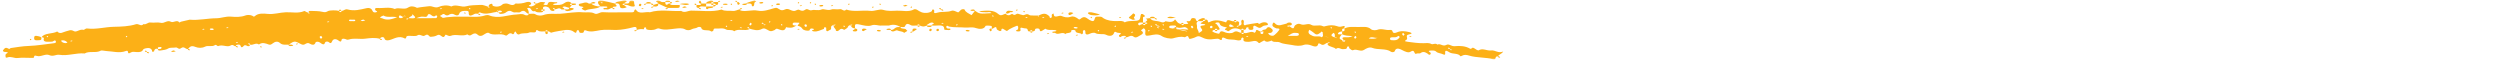 <svg width="627" height="15" viewBox="0 0 627 15" fill="none" xmlns="http://www.w3.org/2000/svg">
<mask id="mask0_2743_1236" style="mask-type:luminance" maskUnits="userSpaceOnUse" x="0" y="0" width="627" height="15">
<path d="M0 0H627V15H0V0Z" fill="white"/>
</mask>
<g mask="url(#mask0_2743_1236)">
<path d="M178.294 0.884C177.889 0.884 177.493 0.884 177.087 0.884C177.065 0.523 177.575 0.366 177.925 0.221C178.317 0.056 178.859 0.062 178.895 0.515C178.481 0.506 178.28 0.629 178.294 0.884ZM178.294 0.884C178.276 1.138 178.481 1.261 178.895 1.25C178.895 1.127 178.895 1.004 178.895 0.884C178.695 0.884 178.495 0.884 178.294 0.884ZM281.215 4.381C281.142 4.339 281.065 4.261 281.015 4.267C280.874 4.286 280.746 4.339 280.614 4.381C280.682 4.423 280.746 4.462 280.828 4.513C280.951 4.471 281.079 4.426 281.215 4.381ZM179.501 1.25C180.398 1.219 180.011 0.797 180.098 0.515C180.148 0.543 180.239 0.545 180.362 0.509C180.48 0.473 180.562 0.372 180.635 0.294C180.649 0.28 180.517 0.221 180.448 0.179C180.334 0.235 180.166 0.28 180.111 0.355C180.052 0.431 180.052 0.489 180.098 0.515C179.701 0.515 179.296 0.515 178.9 0.515C178.9 0.64 178.9 0.763 178.9 0.884C179.314 0.872 179.515 0.998 179.501 1.25ZM178.9 1.622C179.314 1.63 179.515 1.507 179.501 1.253C179.296 1.253 179.096 1.253 178.9 1.253C178.9 1.376 178.9 1.499 178.9 1.622ZM177.488 2.298C177.616 1.809 178.941 2.245 178.9 1.622C178.299 1.622 177.693 1.622 177.092 1.622C177.233 1.843 176.741 2.206 177.488 2.298ZM171.071 1.804C171.226 1.865 171.386 1.982 171.527 1.977C171.786 1.96 172.028 1.865 172.278 1.804C172.123 1.742 171.973 1.68 171.75 1.588C171.55 1.653 171.308 1.731 171.071 1.804ZM283.761 4.817C284.03 5.036 284.435 4.996 284.758 4.79C283.629 4.412 285.505 3.906 284.221 3.347C283.957 3.596 283.702 3.914 283.333 4.172C282.75 4.585 283.551 4.644 283.761 4.817ZM175.284 1.988C175.238 2.019 175.234 2.075 175.298 2.153C175.361 2.226 175.521 2.276 175.648 2.321C175.676 2.326 175.771 2.248 175.84 2.206C175.748 2.133 175.676 2.033 175.548 1.999C175.425 1.963 175.334 1.963 175.288 1.991C175.571 1.286 176.5 1.764 177.092 1.627C177.092 1.379 177.092 1.135 177.092 0.889C176.691 0.889 176.29 0.889 175.89 0.889C175.835 1.437 175.143 1.202 174.683 1.256C174.774 1.53 174.387 1.954 175.284 1.988ZM175.621 0.886C175.89 0.94 175.967 0.886 175.894 0.71C175.821 0.557 175.821 0.386 175.721 0.241C175.648 0.126 175.439 0.151 175.348 0.302C175.216 0.52 175.238 0.738 175.621 0.886ZM172.848 1.043C172.351 0.744 171.745 0.92 171.204 0.892C170.958 0.881 170.703 0.979 170.448 1.029C171.258 1.049 172.064 1.502 172.848 1.043ZM174.683 1.25C174.628 1.155 174.596 1.051 174.51 0.968C174.41 0.872 174.227 0.892 174.155 1.037C174.132 1.085 174.318 1.18 174.414 1.25C174.505 1.25 174.596 1.25 174.683 1.25ZM158.434 1.625C159.163 1.703 159.336 1.58 159.122 1.119C159.049 0.954 159.044 0.772 159.035 0.598C159.022 0.344 158.976 0.14 158.42 0.14C157.842 0.14 157.897 0.372 157.815 0.61C157.664 1.046 157.05 0.833 156.626 0.884C156.626 1.007 156.626 1.13 156.626 1.25C157.396 1.071 157.796 1.555 158.434 1.625ZM162.045 1.049C162.045 0.995 162.045 0.94 162.045 0.884C161.886 0.917 161.717 0.937 161.581 0.99C161.426 1.051 161.462 1.163 161.695 1.208C161.777 1.222 161.922 1.105 162.045 1.049ZM169.764 1.991C170.748 2.005 170.407 1.56 170.466 1.253C169.901 1.253 169.336 1.253 168.767 1.253C168.357 1.253 168.02 1.205 168.057 0.886C167.966 0.886 167.875 0.875 167.783 0.889C167.474 0.926 167.419 1.353 167.023 1.141C166.827 1.032 166.9 0.733 166.854 0.517C166.572 0.517 166.281 0.543 166.016 0.509C165.857 0.489 165.72 0.38 165.598 0.299C165.306 0.101 164.896 0.056 164.646 0.235C164.231 0.534 165.288 0.573 165.046 0.886C165.848 1.253 166.65 1.625 167.456 1.991C168.23 1.988 168.999 1.982 169.764 1.991ZM294.936 4.32C294.235 4.482 293.388 3.842 292.732 4.488C293.502 4.608 294.235 4.63 294.936 4.32ZM163.849 1.25C163.867 0.998 163.667 0.872 163.252 0.884C163.234 1.138 163.434 1.261 163.849 1.25ZM167.109 2.312C167.191 2.326 167.346 2.212 167.46 2.153C167.46 2.1 167.46 2.047 167.46 1.988C167.305 2.024 167.137 2.044 167 2.094C166.841 2.156 166.877 2.268 167.109 2.312ZM163.498 1.941C163.58 1.957 163.735 1.84 163.849 1.784C163.849 1.731 163.849 1.675 163.849 1.619C163.694 1.653 163.525 1.672 163.389 1.725C163.229 1.787 163.266 1.899 163.498 1.941ZM165.056 0.884C164.655 1.007 164.254 1.13 163.849 1.25C163.849 1.376 163.849 1.499 163.849 1.619C164.832 1.731 165.238 1.485 165.056 0.884ZM148.484 0.889C148.811 0.853 149.217 0.956 149.335 0.663C149.349 0.638 149.053 0.565 148.825 0.489C148.643 0.554 148.361 0.604 148.224 0.721C148.055 0.858 148.197 0.92 148.484 0.889ZM162.792 0.523C162.387 0.495 162 0.537 162.045 0.884C162.446 0.884 162.847 0.884 163.252 0.884C163.321 0.66 163.093 0.543 162.792 0.523ZM160.629 1.546C160.725 1.538 160.77 1.359 160.839 1.258C160.866 1.079 160.802 0.917 160.447 0.956C160.351 0.965 160.274 1.141 160.242 1.247C160.196 1.42 160.278 1.585 160.629 1.546ZM170.47 0.33C170.32 0.269 170.17 0.207 169.942 0.115C169.742 0.179 169.505 0.255 169.268 0.33C169.418 0.392 169.582 0.512 169.723 0.503C169.979 0.487 170.22 0.392 170.47 0.33ZM167.606 0.154C167.205 0.126 166.818 0.168 166.859 0.515C167.264 0.515 167.665 0.515 168.066 0.515C168.13 0.291 167.911 0.176 167.606 0.154ZM168.539 0.761C168.621 0.54 168.357 0.503 168.066 0.515C168.066 0.64 168.066 0.763 168.066 0.884C168.23 0.845 168.517 0.819 168.539 0.761ZM161.039 2.287C161.18 2.268 161.308 2.215 161.44 2.173C161.371 2.131 161.308 2.089 161.226 2.041C161.103 2.083 160.971 2.128 160.839 2.173C160.907 2.215 160.989 2.296 161.039 2.287ZM184.916 0.515C184.857 0.42 184.825 0.316 184.743 0.232C184.642 0.137 184.46 0.157 184.387 0.302C184.365 0.35 184.551 0.445 184.647 0.515C184.738 0.515 184.825 0.515 184.916 0.515ZM220.938 1.121C220.87 1.043 220.797 0.962 220.724 0.884C220.656 0.926 220.528 0.976 220.537 1.004C220.569 1.091 220.656 1.169 220.724 1.25C220.792 1.211 220.861 1.169 220.938 1.121ZM266.765 3.277C266.697 3.235 266.615 3.157 266.569 3.16C266.428 3.179 266.296 3.235 266.164 3.277C266.232 3.319 266.296 3.358 266.378 3.408C266.506 3.366 266.638 3.322 266.765 3.277ZM273.501 4.32C273.533 4.406 273.619 4.485 273.687 4.566C273.756 4.524 273.824 4.485 273.901 4.437C273.833 4.359 273.76 4.278 273.687 4.2C273.619 4.239 273.487 4.292 273.501 4.32ZM219.107 1.742C219.121 1.711 218.989 1.661 218.921 1.622C218.848 1.7 218.775 1.781 218.707 1.857C218.784 1.907 218.852 1.949 218.921 1.988C218.989 1.907 219.075 1.829 219.107 1.742ZM268.35 3.758C268.678 3.671 268.915 3.453 269.197 3.285C269.019 3.215 268.874 3.115 268.714 3.104C268.318 3.081 267.945 3.115 267.967 3.456C267.977 3.632 268.054 3.833 268.35 3.758ZM205.992 1.619C206.156 1.577 206.447 1.549 206.461 1.49C206.525 1.275 206.256 1.225 205.969 1.253C205.796 1.269 205.514 1.32 205.495 1.376C205.436 1.597 205.696 1.636 205.992 1.619ZM213.091 1.004C213.105 0.976 212.973 0.926 212.9 0.884C212.832 0.962 212.759 1.043 212.691 1.121C212.768 1.169 212.836 1.211 212.9 1.25C212.969 1.169 213.06 1.091 213.091 1.004ZM208.588 1.552C208.729 1.532 208.856 1.479 208.988 1.437C208.92 1.395 208.856 1.353 208.774 1.306C208.651 1.348 208.519 1.393 208.387 1.437C208.455 1.476 208.537 1.557 208.588 1.552ZM243.968 2.721C244.104 2.642 244.573 2.902 244.482 2.556C244.464 2.48 244.218 2.365 244.091 2.368C243.84 2.377 243.599 2.458 243.353 2.508C243.444 2.681 243.644 2.751 243.968 2.721ZM227.646 1.437C227.496 1.376 227.346 1.311 227.118 1.222C226.917 1.286 226.681 1.359 226.444 1.437C226.594 1.499 226.758 1.616 226.899 1.608C227.154 1.588 227.396 1.499 227.646 1.437ZM236.071 2.357C236.026 2.385 236.021 2.444 236.08 2.516C236.144 2.592 236.303 2.639 236.431 2.684C236.454 2.693 236.554 2.614 236.622 2.572C236.531 2.5 236.458 2.399 236.331 2.363C236.212 2.326 236.117 2.326 236.071 2.357C236.016 2.259 235.985 2.156 235.903 2.072C235.802 1.977 235.62 1.999 235.547 2.142C235.52 2.192 235.711 2.284 235.802 2.357C235.893 2.357 235.98 2.357 236.071 2.357ZM255.221 2.477C255.234 2.447 255.098 2.399 255.03 2.357C254.957 2.435 254.884 2.516 254.815 2.592C254.897 2.642 254.966 2.684 255.03 2.723C255.098 2.642 255.189 2.564 255.221 2.477ZM257.051 2.964C256.983 2.886 256.91 2.804 256.837 2.726C256.769 2.768 256.637 2.818 256.646 2.846C256.678 2.933 256.769 3.011 256.837 3.095C256.906 3.053 256.97 3.011 257.051 2.964ZM228.739 1.742C228.753 1.711 228.621 1.661 228.552 1.622C228.48 1.7 228.407 1.781 228.338 1.857C228.416 1.907 228.484 1.949 228.552 1.988C228.616 1.907 228.707 1.829 228.739 1.742ZM184.907 0.688C184.961 0.889 184.793 1.138 185.275 1.208C185.316 1.216 185.435 1.037 185.558 0.895C185.453 0.786 185.371 0.612 185.18 0.529C184.957 0.425 184.857 0.512 184.907 0.688ZM273.615 3.761C274.329 3.872 275.104 3.951 275.892 3.629C275.154 3.436 274.512 3.235 273.833 3.106C273.496 3.042 272.931 3.023 272.845 3.283C272.808 3.411 273.296 3.71 273.615 3.761ZM187.329 1.046C187.416 0.884 187.329 0.833 187.042 0.881C186.787 0.923 186.51 0.926 186.273 0.984C186.086 1.032 186.127 1.16 186.373 1.214C186.733 1.295 187.083 1.281 187.329 1.046ZM190.945 0.884C191.109 0.842 191.401 0.814 191.414 0.755C191.474 0.54 191.209 0.489 190.922 0.517C190.749 0.537 190.463 0.584 190.449 0.64C190.39 0.858 190.654 0.898 190.945 0.884ZM187.621 0.889C188.19 0.828 188.568 0.92 188.545 1.351C188.541 1.46 188.778 1.778 189.028 1.471C189.31 1.124 188.914 0.618 189.679 0.361C189.561 0.288 189.442 0.218 189.251 0.095C188.627 0.291 187.94 0.47 187.338 0.716C187.134 0.803 187.316 0.92 187.621 0.889ZM181.514 1.186C181.76 1.233 182.033 1.219 182.197 1.228C182.579 1.107 182.589 0.998 182.302 0.951C182.056 0.909 181.76 0.912 181.514 0.951C181.222 0.998 181.222 1.132 181.514 1.186ZM253.8 3.084C253.8 3.087 253.973 2.944 254.132 2.816C253.422 2.81 252.648 2.382 252.329 3.115C252.302 3.168 252.283 3.252 252.329 3.285C252.985 3.721 253.171 2.807 253.8 3.084ZM183.627 1.121C183.559 1.043 183.486 0.962 183.413 0.884C183.345 0.926 183.213 0.976 183.222 1.004C183.253 1.091 183.345 1.169 183.413 1.25C183.477 1.211 183.545 1.169 183.627 1.121ZM181.304 1.804C181.236 1.762 181.154 1.683 181.109 1.689C180.967 1.708 180.835 1.762 180.703 1.804C180.772 1.845 180.835 1.885 180.917 1.935C181.04 1.893 181.177 1.848 181.304 1.804ZM203.46 0.638C203.473 0.607 203.341 0.557 203.273 0.515C203.2 0.596 203.127 0.677 203.059 0.752C203.136 0.803 203.205 0.845 203.273 0.884C203.341 0.803 203.428 0.724 203.46 0.638ZM200.759 1.552C200.9 1.532 201.032 1.479 201.164 1.437C201.096 1.395 201.032 1.353 200.95 1.306C200.823 1.348 200.691 1.393 200.563 1.437C200.632 1.476 200.714 1.557 200.759 1.552ZM204.689 1.121C204.621 1.043 204.548 0.962 204.475 0.884C204.407 0.926 204.279 0.976 204.289 1.004C204.32 1.091 204.407 1.169 204.475 1.25C204.544 1.211 204.607 1.169 204.689 1.121ZM200.449 0.638C200.463 0.607 200.331 0.557 200.263 0.515C200.19 0.596 200.117 0.677 200.049 0.752C200.126 0.803 200.194 0.845 200.263 0.884C200.331 0.803 200.418 0.724 200.449 0.638ZM193.646 1.622C193.714 1.543 193.787 1.46 193.855 1.384C193.778 1.334 193.71 1.292 193.646 1.253C193.573 1.334 193.486 1.415 193.455 1.502C193.441 1.53 193.573 1.58 193.646 1.622ZM195.426 1.239C195.513 1.233 195.586 1.093 195.659 1.018C195.458 0.805 195.13 0.884 194.866 0.892C194.78 0.895 194.62 1.068 194.657 1.121C194.812 1.334 195.158 1.25 195.426 1.239ZM332.976 10.7C332.931 10.778 332.967 10.82 333.058 10.829C333.086 10.773 333.104 10.734 333.145 10.661C333.086 10.669 333.031 10.686 332.976 10.7ZM316.691 7.991C316.696 7.991 316.696 7.991 316.691 7.991C316.659 7.949 316.65 7.924 316.627 7.887C316.45 7.89 316.19 7.801 316.14 7.966C316.313 8.022 316.5 8.05 316.691 7.991ZM336.647 10.088C336.793 10.135 336.966 10.18 337.166 10.225C337.116 10.18 337.061 10.135 337.016 10.091C336.874 10.088 336.72 10.079 336.647 10.088ZM310.702 6.411C310.693 6.411 310.693 6.411 310.684 6.414C310.693 6.439 310.693 6.467 310.702 6.492C310.702 6.517 310.702 6.464 310.702 6.411ZM309.896 5.01C309.537 4.963 309.477 5.125 309.5 5.301C309.701 5.301 309.901 5.301 310.097 5.301C310.033 5.201 309.992 5.027 309.896 5.01ZM287.231 6.039C287.231 5.916 287.231 5.793 287.231 5.673C287.026 5.673 286.826 5.673 286.63 5.673C286.63 5.796 286.63 5.919 286.63 6.039C286.83 6.039 287.026 6.039 287.231 6.039ZM311.304 8.251C311.504 8.251 311.709 8.251 311.905 8.251C311.905 8.005 311.905 7.759 311.905 7.513C311.704 7.513 311.499 7.513 311.304 7.513C311.304 7.759 311.304 8.008 311.304 8.251ZM155.478 1.655C155.56 2.268 156.585 2.066 157 1.896C157.56 1.667 156.357 1.566 156.631 1.25C156.335 1.264 156.071 1.228 156.152 1.007C156.18 0.945 156.462 0.923 156.631 0.884C156.549 0.587 157.236 0.489 157.177 0.33C157.072 0.07 156.476 0.073 156.189 0.162C155.515 0.375 154.536 0.305 154.222 0.884C155.328 0.733 155.397 1.085 155.478 1.655ZM302.278 4.935C302.241 4.482 301.699 4.476 301.308 4.639C300.957 4.784 300.442 4.943 300.47 5.301C300.875 5.301 301.276 5.301 301.676 5.301C301.663 5.047 301.859 4.927 302.278 4.935ZM133.833 0.668C133.806 0.719 133.997 0.811 134.088 0.884C134.179 0.884 134.266 0.884 134.361 0.884C134.302 0.789 134.27 0.682 134.188 0.598C134.088 0.501 133.906 0.526 133.833 0.668ZM85.406 2.433C85.046 2.382 84.987 2.547 85.005 2.723C85.21 2.723 85.41 2.723 85.606 2.723C85.542 2.623 85.506 2.447 85.406 2.433ZM143.975 1.247C144.153 1.228 144.444 1.186 144.462 1.127C144.549 0.9 144.271 0.872 143.975 0.881C143.779 0.886 143.579 0.881 143.388 0.881C143.388 1.004 143.388 1.127 143.388 1.25C143.583 1.25 143.788 1.269 143.975 1.247ZM296.653 5.749C296.298 5.698 296.234 5.863 296.257 6.039C296.457 6.039 296.658 6.039 296.858 6.039C296.794 5.939 296.758 5.763 296.653 5.749ZM289.649 4.728C289.708 4.801 289.868 4.851 290 4.896C290.023 4.901 290.118 4.823 290.187 4.781C290.096 4.711 290.023 4.611 289.895 4.574C289.772 4.538 289.681 4.538 289.636 4.566C289.699 4.345 289.476 4.23 289.18 4.208C288.775 4.18 288.392 4.222 288.433 4.566C288.834 4.566 289.235 4.566 289.636 4.566C289.585 4.597 289.585 4.653 289.649 4.728ZM136.643 2.6C136.72 2.382 136.456 2.343 136.165 2.357C136.165 2.48 136.165 2.603 136.165 2.723C136.329 2.684 136.62 2.662 136.643 2.6ZM139.175 2.357C139.171 2.352 139.171 2.349 139.166 2.343C139.13 2.349 139.084 2.357 139.043 2.357C138.993 2.357 139.089 2.357 139.175 2.357ZM191.537 6.037C191.533 6.039 191.533 6.039 191.537 6.037C191.533 6.039 191.537 6.039 191.537 6.037C191.537 6.039 191.537 6.039 191.537 6.037ZM295.023 7.236C295.032 7.236 295.041 7.239 295.046 7.239C295.041 7.236 295.032 7.236 295.023 7.236ZM213.21 6.291C213.164 6.392 213.237 6.436 213.401 6.408C213.392 6.35 213.374 6.308 213.378 6.243C213.301 6.255 213.269 6.274 213.21 6.291ZM136.775 8.242C136.807 8.352 136.871 8.53 136.966 8.542C137.34 8.595 137.381 8.424 137.372 8.242C137.363 8.122 137.372 8.002 137.372 7.882C137.167 7.882 136.966 7.882 136.771 7.882C136.766 8.005 136.743 8.128 136.775 8.242ZM334.78 9.352C334.78 9.355 334.78 9.355 334.78 9.352V9.352ZM353.433 9.174C353.56 9.218 353.693 9.263 353.82 9.305C353.902 9.255 353.97 9.213 354.034 9.174C353.902 9.132 353.77 9.078 353.629 9.056C353.583 9.05 353.501 9.132 353.433 9.174ZM376.253 14.36C376.185 14.402 376.085 14.48 376.062 14.472C375.934 14.43 375.775 14.382 375.716 14.307C375.652 14.231 375.652 14.178 375.702 14.147C375.329 14.108 375.137 14.245 375.119 14.438C375.083 14.709 374.932 15 374.473 14.869C372.569 14.321 370.365 14.525 368.502 13.954C367.81 13.742 367.25 13.652 366.662 13.985C366.471 14.094 366.312 14.167 366.239 14.058C365.742 13.295 364.294 13.597 363.566 13.149C362.81 12.685 362.341 12.425 362.454 13.387C362.486 13.639 362.4 13.882 361.858 13.597C361.357 13.337 360.578 13.345 360.196 12.951C359.977 12.727 359.631 12.657 359.189 12.668C358.488 12.688 357.919 12.688 358.752 13.191C358.88 13.27 358.843 13.569 358.702 13.666C358.374 13.887 358.242 13.583 358.101 13.493C357.513 13.127 356.985 12.769 356.197 13.359C356.07 13.454 355.555 13.334 355.368 13.423C354.417 13.89 355.086 12.126 353.693 13.001C353.201 13.314 352.317 12.917 351.666 12.562C351.115 12.263 350.108 11.796 349.803 12.819C349.726 13.096 349.102 13.158 348.874 12.987C347.617 12.059 345.591 12.585 344.134 11.995C343.428 11.707 342.531 12.221 342.175 12.464C341.21 13.127 340.317 12.157 339.397 12.57C339.019 12.741 338.71 12.285 338.405 12.098C338.213 11.981 338.655 11.572 337.954 11.681C337.822 11.701 337.844 12.003 337.726 12.157C337.567 12.358 337.198 12.263 336.943 12.319C336.292 12.459 335.695 11.656 335.053 12.294C334.602 11.757 333.363 11.779 332.981 11.2C332.926 11.122 332.972 11.002 333.058 10.837C333.108 10.84 333.149 10.857 333.236 10.832C333.354 10.795 333.436 10.694 333.509 10.616C333.523 10.602 333.391 10.543 333.145 10.669C333.208 10.557 333.04 10.602 332.981 10.675C332.967 10.692 332.985 10.694 332.976 10.708C332.293 10.893 331.961 11.592 331.214 11.055C331.036 10.927 330.658 10.764 330.613 11.01C330.412 12.039 329.424 11.598 328.759 11.357C328.167 11.142 327.466 11.1 327.083 11.234C325.968 11.626 325.093 11.494 323.918 11.268C322.957 11.08 321.805 11.047 321.036 10.658C320.366 10.323 319.351 10.75 318.945 10.169C318.308 10.376 317.661 10.742 317.069 10.127C316.787 10.281 316.518 10.448 316.217 10.585C316.044 10.664 315.844 10.988 315.598 10.686C314.956 9.895 314.009 10.468 313.23 10.485C312.224 10.507 311.663 10.404 311.891 9.694C311.918 9.604 311.741 9.495 311.659 9.392C311.54 9.461 311.317 9.54 311.326 9.604C311.408 10.228 310.598 10.194 310.147 10.068C309.304 9.833 308.371 10.018 307.565 9.733C307.164 9.593 306.467 8.997 306.422 9.928C306.408 10.183 305.98 9.979 305.83 9.861C305.602 9.68 305.288 9.696 305.024 9.73C303.079 9.99 302.533 9.926 301.08 9.207C300.388 8.866 299.896 9.35 299.49 9.473C298.434 9.794 298.265 9.909 298.124 9.447C297.856 8.572 297.382 9.4 297.113 9.336C295.993 9.064 295.187 9.358 294.171 9.615C293.465 9.791 291.985 9.475 291.425 9.076C290.401 8.343 289.289 8.726 288.442 8.872C287.409 9.048 287.254 8.964 287.222 8.385C287.199 7.977 287.513 7.532 286.858 7.071C286.603 7.272 286.115 7.594 286.156 7.625C287.349 8.416 286.061 8.74 285.414 9.182C285.109 9.392 284.663 9.473 284.408 9.26C283.611 8.586 283.082 9.347 282.427 9.355C282.367 8.888 281.907 8.95 281.406 9.059C281.179 9.109 281.11 9.428 280.792 9.249C280.641 9.162 280.582 8.852 280.701 8.782C281.397 8.363 281.229 8.298 280.336 8.217C279.881 8.175 279.621 7.599 279.348 8.371C279.189 8.821 278.501 9.294 277.362 8.707C276.711 8.374 275.486 8.771 274.666 8.276C274.443 8.142 273.792 8.226 273.337 8.449C272.43 8.891 272.171 8.542 272.203 8.002C272.216 7.817 272.203 7.641 271.911 7.524C271.843 7.56 271.756 7.588 271.706 7.636C271.378 7.929 271.907 8.363 271.287 8.614C271.082 8.133 269.762 8.458 269.734 7.745C269.725 7.412 268.646 7.462 268.682 7.68C268.815 8.469 267.375 8.105 267.175 8.567C266.565 7.787 265.331 8.925 264.648 8.259C264.52 8.136 263.81 8.413 263.942 7.991C263.965 7.921 264.456 7.921 264.716 7.857C264.975 7.792 265.016 7.664 264.825 7.608C263.987 7.365 262.903 7.734 262.184 7.202C261.902 7.376 261.601 7.538 261.341 7.722C261.032 7.946 260.79 7.79 260.795 7.641C260.799 7.239 260.513 7.063 259.911 7.158C259.451 7.23 259.661 7.569 259.461 7.75C259.37 7.829 259.133 7.84 258.964 7.882C258.9 7.781 258.859 7.605 258.764 7.591C258.404 7.543 258.345 7.706 258.363 7.882C257.37 8.008 258.154 7.093 257.12 7.113C256.514 7.124 255.699 6.529 255.949 7.485C256.031 7.806 255.681 7.924 255.234 7.879C254.469 7.798 254.893 7.608 255.166 7.443C255.234 7.401 255.353 7.348 255.344 7.311C255.275 7.023 255.558 6.705 255.107 6.434C254.396 6.696 253.663 7.035 253.14 7.337C252.62 7.633 252.684 8.019 251.983 7.482C251.382 7.021 251.095 7.124 251.127 7.694C251.127 7.731 250.785 7.826 250.74 7.801C250.453 7.641 249.993 7.462 249.975 7.275C249.842 6.078 249.046 7.496 248.736 7.146C248.658 6.92 248.968 6.59 248.522 6.489C248.112 6.394 247.215 6.411 247.187 6.478C246.809 7.426 245.566 7.323 244.756 7.04C243.767 6.691 242.925 6.979 242.105 6.912C240.753 6.794 239.368 6.923 238.057 6.677C237.779 6.624 237.537 6.221 237.323 6.677C237.264 6.808 237.428 7.037 237.61 7.13C237.829 7.242 238.507 7.021 238.357 7.393C238.248 7.653 237.656 7.49 237.287 7.507C237.128 7.516 236.804 7.423 236.804 7.384C236.927 5.891 235.097 6.543 233.981 6.411C233.885 6.4 233.785 6.411 233.685 6.411C233.402 6.095 234.596 6.039 234.058 5.743C233.616 5.502 233.202 5.757 232.883 5.981C232.706 6.106 232.391 6.187 232.478 6.411C231.576 6.727 231.576 6.727 230.675 6.411C230.611 6.308 230.57 6.132 230.474 6.118C230.114 6.07 230.055 6.232 230.073 6.411C229.513 6.35 228.862 6.568 228.388 6.288C227.382 5.693 227.209 6.118 226.931 6.652C226.795 6.917 226.225 6.733 225.861 6.777C225.014 6.266 224.076 6.014 222.928 6.408C222.86 6.431 221.17 6.4 221.056 6.411C220.228 6.492 219.522 6.014 218.547 6.372C217.705 6.685 216.489 6.35 215.678 6.168C214.262 5.846 214.426 6.266 214.43 6.783C214.43 6.903 214.43 7.023 214.43 7.146C213.847 7.065 213.483 6.85 213.428 6.406C213.451 6.4 213.46 6.411 213.492 6.403C213.611 6.366 213.693 6.266 213.765 6.187C213.779 6.173 213.647 6.115 213.406 6.241C213.465 6.129 213.301 6.173 213.242 6.246C213.224 6.266 213.246 6.271 213.237 6.288C212.704 6.436 212.713 6.66 212.6 6.861C212.486 7.065 212.149 7.228 211.903 7.401C211.853 7.44 211.712 7.493 211.707 7.49C210.732 6.797 210.587 7.694 210.031 7.804C209.922 7.823 209.635 7.722 209.64 7.697C209.753 7.25 208.92 6.97 209.12 6.408C209.166 6.411 209.202 6.425 209.284 6.403C209.403 6.366 209.485 6.266 209.558 6.187C209.571 6.173 209.439 6.115 209.198 6.241C209.262 6.129 209.093 6.173 209.034 6.246C209.016 6.266 209.038 6.269 209.029 6.285C207.895 6.568 208.879 7.309 208.114 7.524C207.873 7.594 207.659 7.854 207.485 7.834C207.167 7.798 207.226 7.557 207.212 7.379C207.194 7.169 207.363 6.85 206.862 6.831C206.57 6.817 206.716 7.23 206.602 7.267C205.796 7.507 205.126 7.996 204.093 7.873C203.924 7.854 203.683 7.781 203.637 7.697C203.537 7.521 204.826 7.362 203.715 7.158C203.027 7.032 203.1 7.647 202.959 7.672C202.294 7.784 201.47 7.557 201.269 7.247C201.019 6.861 200.732 6.596 199.99 6.453C200.176 6.408 200.199 6.09 200.354 5.967C200.777 5.631 200.135 5.679 199.876 5.679C199.461 5.681 198.869 5.533 198.796 5.989C198.755 6.257 198.938 6.425 199.766 6.408C198.678 6.993 198.669 7.012 197.53 6.898C197.348 6.881 197.157 6.735 197.111 6.895C196.82 7.907 195.987 7.616 195.044 7.253C194.557 7.065 194.484 7.46 194.206 7.566C193.295 7.927 193.295 7.943 192.157 7.311C191.824 7.124 191.469 7.051 191.132 7.239C190.007 7.862 188.992 7.462 187.83 7.146C187.785 7.146 187.871 7.146 187.962 7.146C187.903 7.049 187.871 6.945 187.789 6.861C187.689 6.766 187.507 6.789 187.434 6.931C187.411 6.979 187.598 7.074 187.83 7.146C187.962 7.208 188.008 7.3 187.958 7.323C186.815 7.868 185.184 7.074 184.119 7.84C183.654 7.311 182.611 7.708 182.092 7.393C181.295 6.912 180.384 7.242 179.547 7.149C178.977 7.088 178.977 7.356 178.923 7.608C178.882 7.798 178.463 7.994 178.335 7.868C177.766 7.3 176.09 7.957 175.894 6.995C175.844 6.727 175.193 6.663 174.97 6.842C174.564 7.158 173.9 7.077 173.481 7.339C173.016 7.639 172.287 7.639 171.9 7.406C171.099 6.928 170.152 7.105 169.373 7.18C168.007 7.314 166.709 7.644 165.356 7.158C165.151 7.085 164.823 7.132 164.55 7.278C163.94 7.602 162.637 7.627 162.105 7.325C161.909 7.214 162.332 6.819 161.672 6.87C161.572 6.875 161.526 7.177 161.458 7.345C160.82 7.233 160.233 7.323 159.673 7.516C159.655 7.105 159.809 6.534 158.662 6.867C157.623 7.166 155.811 7.513 154.499 7.516C153.201 7.518 151.835 7.365 150.615 7.557C149.312 7.762 148.133 8.17 146.84 7.597C146.78 7.569 146.448 7.672 146.448 7.703C146.498 8.069 146.339 8.318 145.651 8.245C145.132 8.192 145.323 7.876 145.173 7.683C144.968 7.42 144.708 7.599 144.64 7.759C144.526 8.019 144.613 8.516 143.943 7.994C143.365 7.541 142.682 7.462 141.857 7.513C141.589 7.527 138.742 8.005 138.556 8.105C137.959 8.427 137.914 7.706 137.404 7.885C137.34 7.784 137.299 7.608 137.203 7.594C136.843 7.546 136.784 7.708 136.802 7.885C136.151 7.831 135.391 8.052 134.876 7.627C134.721 7.499 134.471 7.504 134.471 7.669C134.439 8.53 133.209 7.862 132.617 8.203C132.148 8.472 130.96 8.189 130.222 8.612C130.008 8.732 129.698 8.553 129.575 8.371C129.475 8.215 129.384 8.052 129.288 7.893C129.01 8.002 128.983 8.167 128.956 8.349C128.942 8.441 128.76 8.522 128.651 8.609C127.612 7.762 127.307 9.187 126.774 8.888C125.545 8.198 123.819 9.09 122.639 8.287C122.28 8.044 121.788 8.424 121.433 8.628C121.159 8.785 120.968 8.995 120.481 9C119.711 9.009 119.684 8.117 118.723 8.466C118.231 8.642 117.917 9.229 117.225 8.623C115.95 9.246 114.347 8.447 113.058 8.975C112.425 9.235 111.828 8.469 111.682 8.771C111.373 9.411 111.14 9.425 110.553 8.944C110.166 8.628 109.915 8.684 109.46 8.93C109.105 9.12 108.526 9.21 108.035 9.235C107.502 9.263 107.488 8.27 106.555 8.908C105.926 9.336 105.384 8.36 104.61 8.911C104.305 9.129 103.294 8.983 102.606 8.986C102.137 8.989 101.878 9.081 101.878 9.397C101.878 9.498 101.723 9.601 101.632 9.699C100.01 8.765 98.904 9.766 97.583 10.074C97.059 10.197 96.54 10.144 96.394 9.579C96.303 9.229 95.502 9.162 95.274 9.724C95.324 9.696 95.411 9.694 95.538 9.73C95.657 9.769 95.73 9.87 95.825 9.937C95.757 9.979 95.657 10.06 95.639 10.051C95.507 10.007 95.343 9.959 95.288 9.884C95.224 9.808 95.224 9.749 95.27 9.722C94.04 9.406 92.842 9.54 91.581 9.702C90.251 9.872 88.789 9.503 87.523 9.9C87.009 10.063 86.945 9.895 86.644 9.803C86.175 9.657 85.683 9.632 85.642 10.099C85.611 10.437 85.369 10.546 85.014 10.25C84.24 9.61 83.543 9.71 83.274 10.401C82.933 11.259 82.532 10.499 82.231 10.448C81.175 10.275 81.699 11.198 81.043 11.108C80.524 11.036 80.332 10.532 79.69 10.468C79.531 10.451 79.198 10.51 79.185 10.563C78.916 11.382 78.388 11.382 77.477 10.845C77.213 10.689 76.771 10.899 76.475 11.089C76.156 11.29 75.806 11.237 75.46 11.05C73.902 10.216 73.82 10.228 72.399 11.198C71.643 11.175 70.824 11.338 70.263 10.82C69.635 10.244 69.002 10.418 68.406 10.873C68.164 11.055 67.836 11.323 67.454 11.181C66.584 10.868 65.791 10.527 64.935 11.161C64.189 10.588 63.501 11.427 62.636 11.198C62.59 11.198 62.681 11.198 62.768 11.198C62.713 11.1 62.681 10.996 62.595 10.912C62.494 10.818 62.312 10.84 62.239 10.982C62.217 11.03 62.408 11.125 62.636 11.198C62.813 11.536 62.276 11.67 62.062 11.547C61.119 10.996 61.16 11.701 60.727 11.83C60.176 11.995 60.641 11.01 59.616 11.198C59.325 11.251 59.097 11.343 59.161 11.564C59.211 11.536 59.302 11.533 59.425 11.572C59.543 11.609 59.616 11.709 59.716 11.779C59.648 11.821 59.543 11.899 59.525 11.891C59.398 11.849 59.229 11.802 59.175 11.723C59.115 11.648 59.115 11.595 59.161 11.564C58.678 11.715 58.537 10.969 57.758 11.447C56.989 11.911 55.764 11.091 54.743 11.55C54.493 11.659 54.261 11.066 53.906 11.315C53.181 11.816 52.148 11.332 51.446 11.693C50.654 12.098 49.739 12.062 49.024 11.771C47.771 11.259 47.58 11.891 47.129 12.302C47.179 12.274 47.266 12.271 47.393 12.31C47.512 12.347 47.584 12.447 47.68 12.517C47.612 12.559 47.512 12.638 47.493 12.629C47.361 12.585 47.197 12.54 47.143 12.461C47.079 12.386 47.079 12.33 47.129 12.302C46.501 12.378 46.182 11.491 45.408 12.078C44.77 12.562 44.593 11.79 44.014 11.916C43.413 12.05 42.716 11.816 42.106 12.204C41.705 12.464 40.977 12.57 40.362 12.654C40.043 12.696 39.588 12.755 39.601 12.31C40.075 12.294 40.567 12.327 40.503 11.899C40.494 11.802 40.362 11.707 39.72 11.852C39.788 11.721 39.629 11.83 39.456 11.995C38.923 12.288 38.777 12.431 38.713 12.593C38.668 12.705 38.691 12.867 38.577 12.92C38.148 13.127 38.117 12.847 38.121 12.722C38.139 12.35 37.625 12.067 37.311 12.045C36.855 12.014 36.031 12.199 35.926 12.397C35.635 12.97 35.161 13.118 34.259 13.054C33.799 13.024 33.217 12.9 32.839 13.149C32.187 13.571 32.146 13.317 32.074 12.948C32.051 12.825 32.019 12.618 31.541 12.8C29.951 13.415 28.275 12.864 26.645 12.797C26.226 12.78 25.488 12.576 25.293 12.696C24.127 13.401 22.355 12.696 21.248 13.409C19.081 13.211 17.041 14.083 14.909 13.748C13.998 13.605 13.375 14.282 12.345 13.818C11.558 13.457 10.528 14.114 9.649 14.094C9.062 14.08 8.588 13.633 8.52 14.371C8.497 14.575 8.028 14.514 7.741 14.514C6.639 14.519 5.51 14.416 4.449 14.547C3.511 14.662 2.768 14.052 1.862 14.407C1.411 14.586 1.411 14.326 1.398 14.192C1.379 13.901 1.256 13.591 1.753 13.362C2.222 13.146 1.725 13.051 1.539 13.054C0.837 13.063 0.569 12.783 0.851 12.501C1.015 12.333 1.288 11.69 2.062 12.176C2.477 12.436 2.486 12.078 2.709 12.048C4.189 11.846 5.615 11.575 7.181 11.525C9.331 11.452 11.457 11.08 13.589 10.829C13.898 10.792 14.071 10.661 14.03 10.443C13.962 10.065 13.712 10.063 13.37 10.32C13.142 10.499 12.851 10.454 12.564 10.462C11.612 10.504 10.72 10.518 10.997 9.646C11.052 9.475 10.797 9.316 10.419 9.358C11.079 8.215 13.202 8.55 14.349 7.899C15.101 8.701 15.875 7.996 16.553 7.859C17.246 7.725 17.665 7.309 18.548 7.817C19.195 8.189 19.942 7.225 20.953 7.49C21.144 7.543 21.394 7.091 21.886 7.146C24.168 7.42 26.294 6.769 28.553 6.721C30.389 6.685 32.374 6.626 34.091 6.076C34.774 5.86 35.403 6.761 35.981 6.048C36.782 6.26 36.996 5.522 37.843 5.651C38.604 5.763 39.542 5.53 40.216 5.707C41.282 5.986 41.86 4.924 42.894 5.469C43.499 5.782 44.451 4.831 44.98 5.648C45.121 5.578 45.257 5.508 45.403 5.438L47.575 4.938C49.848 5.15 52.016 4.597 54.247 4.58C55.513 4.569 56.57 4.063 57.913 4.172C59.129 4.272 60.409 4.323 61.602 3.861C61.957 3.724 62.754 3.688 63.291 3.956C63.464 4.04 63.624 4.323 63.92 4.046C64.726 3.285 66.005 3.372 67.13 3.487C68.756 3.649 70.154 3.126 71.698 3.076C73.228 3.023 74.849 3.42 76.307 2.768C76.457 2.701 76.685 3.02 77.222 3.146C77.213 3.179 77.19 3.204 77.227 3.257C77.29 3.33 77.45 3.38 77.577 3.425C77.605 3.431 77.7 3.352 77.495 3.204C77.677 3.243 77.605 3.14 77.482 3.104C77.468 3.098 77.463 3.106 77.45 3.104C77.277 2.763 77.596 2.715 77.96 2.735C78.925 2.785 79.968 2.74 80.82 2.961C81.535 3.151 81.826 3.028 82.272 2.779C82.692 2.544 84.386 2.542 85.041 2.729C85.105 2.83 85.146 3.009 85.246 3.02C85.602 3.07 85.665 2.908 85.642 2.729C86.248 2.749 86.508 2.173 87.182 2.365C88.853 2.844 90.333 2.402 91.868 2.064C92.865 1.845 93.266 2.296 93.448 2.776C93.576 3.115 93.967 3.174 94.3 3.081C94.974 2.894 94.277 2.765 94.172 2.603C93.986 2.296 93.958 1.954 94.696 2.005C96.13 2.103 97.647 1.678 99.004 2.251C100.006 1.75 101.363 2.544 102.315 1.913C102.975 1.474 103.654 1.543 104.36 1.848C104.442 1.882 104.533 1.98 104.569 1.968C105.553 1.756 106.591 1.697 107.584 1.563C108.513 1.44 109.078 2.173 110.17 1.683C110.803 1.398 112.156 1.172 113.185 1.622C114.415 0.968 115.74 1.901 116.851 1.588C118.072 1.244 119.279 1.325 120.508 1.23C121.214 1.177 121.633 1.468 122.357 1.655C122.334 1.689 122.321 1.722 122.366 1.781C122.43 1.857 122.589 1.904 122.717 1.946C122.744 1.954 122.84 1.876 122.635 1.728C122.812 1.764 122.744 1.664 122.621 1.627C122.612 1.625 122.612 1.627 122.603 1.627C122.448 1.225 122.899 1.012 123.209 0.959C123.664 0.884 123.404 1.351 123.623 1.457C124.329 1.795 125.372 1.703 125.927 1.186C126.201 0.928 126.437 0.92 126.815 0.878C127.649 0.783 128.469 1.795 129.293 0.886C130.272 0.956 131.169 0.847 132.039 0.537C132.285 0.453 132.859 0.397 133.109 0.663C133.323 0.892 133.214 1.124 132.85 1.278C132.617 1.376 132.558 1.468 132.758 1.532C132.913 1.585 133.141 1.647 133.282 1.613C133.829 1.479 134.298 1.281 134.402 0.886C135.004 0.912 135.213 0.447 135.928 0.495C136.843 0.557 136.98 0.654 136.265 1.032C136.37 1.105 136.465 1.228 136.588 1.244C136.866 1.275 137.308 1.286 137.344 1.096C137.517 0.025 138.797 0.671 139.562 0.559C139.763 0.531 139.849 0.727 139.653 0.794C139.494 0.847 139.293 0.847 139.125 0.889C138.956 0.931 138.802 0.995 138.638 1.049C138.77 1.119 138.897 1.244 139.025 1.244C139.876 1.244 140.737 1.353 141.425 0.845C142.021 0.4 142.8 0.146 143.424 0.886C143.26 0.926 142.969 0.951 142.946 1.009C142.868 1.228 143.133 1.267 143.424 1.253C143.224 1.502 143.019 1.745 142.823 1.991C142.445 1.868 142.071 1.731 141.68 1.63C141.548 1.599 141.302 1.647 141.197 1.711C140.86 1.921 141.375 1.941 141.438 2.066C141.493 2.164 141.557 2.262 141.616 2.36C141.329 2.36 140.846 2.424 140.774 2.349C140.25 1.79 139.785 2.284 139.202 2.346C139.152 2.256 139.12 2.153 139.038 2.075C138.938 1.98 138.756 2.002 138.683 2.145C138.66 2.195 138.847 2.287 139.079 2.36C139.171 2.816 138.61 2.827 138.242 2.651C137.836 2.455 137.95 2.013 137.413 1.79C137.057 1.644 136.748 1.546 136.397 1.694C136.01 1.862 136.274 2.136 136.201 2.36C136.037 2.399 135.746 2.424 135.728 2.483C135.646 2.701 135.91 2.74 136.201 2.726C136.27 2.95 136.046 3.076 135.746 3.087C135.177 3.115 134.566 3.168 134.193 2.785C132.963 3.118 133.505 1.639 132.194 2.047C132.476 2.502 132.704 2.964 132.59 3.461C131.848 3.392 131.684 2.1 130.39 3.076C130.236 3.196 129.607 3.045 129.238 3.104C128.537 3.218 128.327 2.653 127.703 2.726C127.07 2.802 126.879 3.266 126.36 3.372C125.896 3.47 125.235 3.685 125.017 3.09C125.03 3.09 125.03 3.095 125.048 3.092C125.376 3.076 125.896 3.16 125.868 2.874C125.855 2.704 125.385 2.55 124.944 2.74C124.83 2.444 124.693 2.575 124.775 2.743C124.793 2.771 124.78 2.807 124.766 2.846C124.397 3.064 124.129 3.053 123.905 3.098C122.721 3.347 121.569 3.674 120.362 3.106C120.239 3.048 119.884 3.241 119.948 3.456C119.998 3.431 120.089 3.428 120.212 3.464C120.331 3.501 120.403 3.601 120.504 3.671C120.431 3.713 120.331 3.791 120.312 3.786C120.185 3.741 120.016 3.694 119.962 3.621C119.902 3.543 119.902 3.487 119.948 3.459C119.652 3.459 119.238 3.38 119.074 3.473C118.186 3.97 117.493 4.247 117.553 3.146C117.575 2.679 117.07 2.721 116.569 2.718C115.745 2.718 115.289 3.017 115.162 3.456C115.025 3.914 114.497 3.948 114.155 3.741C113.468 3.327 113.017 3.414 112.447 3.794C112.311 3.886 111.86 3.9 111.66 3.719C111.118 3.224 110.926 3.727 110.594 3.847C110.353 3.934 110.293 4.054 110.485 4.099C110.84 4.183 110.799 4.641 111.569 4.412C112.033 4.272 112.725 4.303 113.326 4.225C114.183 4.11 115.112 4.23 116.009 4.188C117.926 4.099 119.921 4.488 121.76 3.836C121.984 3.758 122.43 3.752 122.635 3.836C125.012 4.834 127.239 3.721 129.525 3.635C130.267 3.604 130.878 3.344 131.602 3.738C131.966 3.937 132.544 3.926 132.599 3.459C133.168 3.529 133.838 3.285 134.302 3.596C134.89 3.987 135.796 3.954 136.224 3.791C137.622 3.266 139.089 3.554 140.514 3.453C142.431 3.322 144.307 2.908 146.275 3.092C147.213 3.179 148.183 2.9 149.098 3.386C149.795 3.755 150.328 3.011 151.193 3.056C152.983 3.16 154.795 3.087 156.599 3.087C157.195 3.087 157.796 3.076 158.398 3.09C158.908 3.098 159.072 2.95 159.09 2.656C159.099 2.536 159.354 2.192 159.527 2.477C160.278 3.699 161.872 2.841 163.002 3.076C165.538 2.282 168.239 2.891 170.853 2.743C171.714 3.333 172.533 2.667 173.376 2.662C175.903 2.639 178.513 3.095 180.972 2.391C181.764 2.869 182.789 2.628 183.7 2.735C184.497 2.827 184.911 2.419 185.558 2.349C185.512 2.321 185.508 2.262 185.567 2.187C185.626 2.111 185.795 2.069 185.908 2.008C185.977 2.05 186.104 2.111 186.091 2.125C186.018 2.203 185.94 2.304 185.817 2.34C185.694 2.377 185.603 2.377 185.558 2.346C185.626 2.449 185.653 2.617 185.772 2.648C187.17 3.009 188.554 2.377 190.053 2.673C191.442 2.95 192.812 2.433 194.101 2.069C194.393 1.982 194.711 1.921 194.907 2.005C195.513 2.276 195.832 2.886 196.911 2.36C197.703 1.977 198.254 2.681 199.033 2.743C199.694 2.799 199.994 2.228 200.481 2.483C201.083 2.793 201.488 2.782 201.952 2.433C202.572 1.971 202.9 2.793 203.642 2.553C204.293 2.34 205.167 2.76 206.037 2.377C206.648 2.105 207.572 2.768 208.533 2.374C209.016 2.175 209.967 2.455 210.578 2.307C211.243 2.147 211.625 3.084 212.235 2.396C214.162 3.053 216.27 2.494 218.242 2.726C219.444 2.866 220.496 2.173 221.503 2.477C222.678 2.832 223.825 2.721 224.946 2.676C226.366 2.623 227.924 3.095 229.222 2.352C229.358 2.273 229.773 2.298 230.023 2.469C230.342 2.693 230.706 2.908 231.112 3.067C231.9 3.378 233.038 3.277 233.676 2.824C233.821 2.723 233.667 2.396 233.976 2.377C234.249 2.36 234.327 2.6 234.3 2.782C234.222 3.369 234.286 3.406 235.297 3.129C236.258 2.866 237.547 3.109 238.621 2.718C239.186 2.514 239.669 2.888 240.161 3.062C240.393 3.146 240.397 3.104 240.976 2.494C241.199 2.256 241.859 2.228 241.937 2.441C242.173 3.084 242.998 3.383 243.667 3.797C243.968 3.414 244.246 3.056 244.528 2.698C245.676 3.498 245.676 3.498 248.686 3.291C248.326 2.824 247.661 3.16 247.156 3.076C246.705 3.003 246.167 3.171 245.571 2.807C247.483 2.634 249.178 2.43 250.389 3.529C251.149 4.219 251.696 3.445 252.352 3.436C252.283 3.663 252.516 3.744 252.812 3.808C253.354 3.928 253.723 3.352 253.941 3.537C254.606 4.077 254.861 3.33 255.307 3.442C255.731 3.545 256.109 3.73 256.541 3.794C257.047 3.867 257.448 3.252 258.172 3.772C258.431 3.959 259.297 3.845 260.176 3.9C260.18 3.926 260.157 3.937 260.18 3.97C260.239 4.043 260.403 4.093 260.531 4.138C260.558 4.146 260.654 4.065 260.449 3.917C260.558 3.94 260.558 3.914 260.526 3.878C261.76 3.257 262.32 3.302 263.158 4.06C263.295 4.183 263.199 4.532 263.445 4.504C263.914 4.454 263.778 4.135 263.778 3.912C263.773 3.724 263.791 3.526 264.092 3.453C264.461 3.361 264.242 3.442 264.256 3.576C264.365 4.725 265.604 3.769 266.164 3.99C266.929 4.289 267.59 4.521 268.564 4.2C269.252 3.973 269.839 4.331 270.322 4.667C270.454 4.759 270.641 5.047 270.941 4.767C272.043 3.741 272.59 4.669 273.273 5.019C274.097 5.435 274.389 5.407 274.575 4.633C274.721 4.023 275.318 4.211 275.846 4.177C276.338 4.146 276.506 4.418 276.766 4.58C277.727 5.164 278.897 5.321 280.2 5.287C280.865 5.27 281.611 5.147 282.076 5.609C282.595 5.321 283.21 5.284 283.897 5.268C285.783 5.223 285.883 5.131 286.061 3.895C286.079 3.78 286.134 3.668 286.179 3.534C286.689 3.392 286.78 3.727 287.003 3.853C287.527 4.152 286.675 4.172 286.666 4.365C286.639 4.792 286.657 5.22 286.657 5.651C286.229 5.698 285.646 5.491 285.464 5.916C285.419 6.017 285.45 6.165 285.546 6.246C285.869 6.531 285.947 6.182 286.152 6.14C286.325 6.104 286.489 6.056 286.657 6.017C286.721 6.118 286.762 6.297 286.858 6.308C287.217 6.358 287.277 6.196 287.258 6.017C287.422 5.978 287.714 5.953 287.732 5.894C287.814 5.676 287.55 5.637 287.258 5.651C287.135 5.349 288.342 5.091 287.34 4.711C287.272 4.686 288.064 4.591 288.461 4.543C288.734 5.173 289.513 5.215 290.414 5.321C291.084 5.396 291.635 5.944 292.304 5.326C293.27 5.533 294.212 5.693 294.7 4.859C295.182 5.338 295.296 5.908 296.289 6.02C296.353 6.12 296.394 6.299 296.489 6.311C296.849 6.361 296.908 6.199 296.89 6.02C297.182 6.02 297.496 6.064 297.76 6.009C298.074 5.941 298.092 5.782 297.792 5.651C297.496 5.519 297.601 5.262 297.81 5.304C299.035 5.55 298.302 4.434 299.313 4.532C299.664 4.566 299.855 4.644 299.891 4.826C299.937 5.072 299.946 5.307 300.506 5.279C299.777 5.721 300.297 6.238 300.205 6.716C300.101 7.295 300.693 7.703 300.643 8.301C301.731 7.633 301.695 7.647 301.171 6.959C300.943 6.666 301.075 6.403 301.786 6.375C302.3 6.355 302.501 6.081 301.89 6.039C299.973 5.911 302.3 5.475 301.704 5.279C302.118 5.29 302.323 5.167 302.305 4.913C302.683 4.871 302.815 5.016 302.911 5.201C302.993 5.363 302.833 5.799 303.434 5.491C304.709 4.843 305.921 5.122 307.141 5.497C307.351 5.561 307.533 5.667 307.56 5.556C307.833 4.398 308.977 5.628 309.532 5.282C309.596 5.385 309.637 5.561 309.732 5.572C310.092 5.623 310.151 5.461 310.133 5.282C311.222 5.447 310.593 5.961 310.712 6.392C310.561 6.425 310.397 6.445 310.27 6.495C310.11 6.557 310.147 6.666 310.379 6.71C310.461 6.727 310.616 6.61 310.73 6.473C312.119 6.162 310.698 5.262 311.677 4.929C312.21 5.301 311.786 5.751 311.95 6.148C312.019 6.316 312.233 6.447 312.515 6.224C312.574 6.173 315.316 5.74 315.407 5.751C315.63 5.779 315.662 6.154 316.04 5.897C316.609 5.514 317.461 5.463 317.83 5.81C318.513 6.464 317.137 6.288 316.778 6.54C315.935 7.13 315.903 7.127 314.951 6.573C314.687 6.417 314.473 6.394 314.359 6.598C314.264 6.763 314.332 6.959 314.341 7.146C314.359 7.37 314.159 7.462 313.831 7.493C313.499 7.524 313.276 7.437 313.139 7.258C313.02 7.107 313.367 6.713 312.67 6.884C312.515 6.92 312.561 7.211 312.428 7.356C312.356 7.434 312.105 7.448 311.932 7.493C311.868 7.393 311.827 7.214 311.732 7.202C311.372 7.152 311.313 7.314 311.331 7.493C310.284 7.057 309.277 6.864 308.38 7.636C308.243 7.756 307.993 7.957 307.774 7.694C307.629 7.524 306.964 7.53 307.305 7.188C307.414 7.079 307.997 6.914 307.487 6.831C306.545 6.68 305.966 6.436 305.843 5.81C305.807 5.617 305.338 5.598 305.092 5.662C304.418 5.846 305.06 5.972 305.183 6.132C305.443 6.487 305.725 6.842 305.889 7.216C305.957 7.376 305.684 7.535 305.311 7.496C305.247 7.395 305.206 7.216 305.11 7.205C304.75 7.155 304.691 7.317 304.709 7.496C304.113 7.465 303.944 7.809 304.145 7.952C304.559 8.256 305.757 8.539 305.802 8.413C306.112 7.549 306.572 7.857 307.373 8.159C307.902 8.36 308.908 8.413 309.323 8.122C310.206 7.499 310.671 8.22 311.326 8.231C311.395 8.332 311.431 8.511 311.531 8.522C311.887 8.572 311.95 8.407 311.928 8.231C312.829 8.589 313.726 7.56 314.628 8.226C314.733 8.136 314.91 8.05 314.929 7.957C315.07 7.046 315.534 7.734 316.163 7.943C316.158 7.968 316.135 7.985 316.14 8.033C316.163 8.237 316.022 8.553 316.495 8.536C316.773 8.528 317.028 8.24 316.718 7.968C317.201 7.901 316.982 7.817 316.709 7.868C316.691 7.871 316.673 7.865 316.65 7.865C316.299 7.309 317.383 7.608 317.629 7.169C317.707 7.023 318.016 6.557 318.663 6.99C319.282 7.409 319.437 7.798 318.79 8.223C318.613 8.34 317.866 8.091 318.144 8.5C318.299 8.732 318.681 9.028 319.287 8.967C319.669 8.927 321.04 7.482 320.885 7.272C320.726 7.065 320.302 7.202 320.107 7.116C319.556 6.872 318.959 6.615 319.155 6.098C319.196 5.986 319.205 5.866 319.287 5.763C319.401 5.625 319.569 5.645 319.701 5.804C320.544 6.814 321.609 6.118 322.593 5.936C322.762 5.905 322.853 5.732 323.021 5.695C323.404 5.612 323.841 5.606 323.955 5.905C324.041 6.137 323.987 6.392 323.404 6.394C322.976 6.397 322.598 6.447 323.085 6.761C323.408 6.034 324.314 7.932 324.629 6.626C324.711 6.283 325.558 5.76 326.173 6.059C327.111 6.515 328.017 5.681 328.887 6.238C329.62 6.705 330.849 6.123 331.66 6.52C332.056 6.716 332.156 6.629 332.544 6.526C333.427 6.288 334.452 6.243 335.326 6.559C335.8 6.727 336.05 6.775 336.592 6.618C337.813 6.26 336.92 6.987 337.207 7.13C336.31 7.163 336.697 7.588 336.606 7.868C336.027 7.935 335.522 8.161 335.577 8.489C335.613 8.721 336.251 8.564 336.606 8.606C336.478 8.743 336.323 8.877 336.232 9.025C336.009 9.372 335.649 9.749 336.674 10.077C336.66 10.079 336.638 10.082 336.633 10.085C336.515 10.286 336.752 10.418 337.025 10.44C337.271 10.46 337.526 10.379 337.198 10.211C337.662 10.121 337.457 10.063 337.166 10.079C337.129 10.082 337.089 10.079 337.043 10.079C336.615 9.691 336.428 9.344 337.307 9.336C337.854 9.33 338.45 9.473 339.22 9.062C338.177 8.992 337.289 8.95 336.606 8.609C336.606 8.363 336.606 8.117 336.606 7.871C337.507 7.84 337.12 7.415 337.207 7.132C338.213 6.615 339.416 6.755 340.563 6.775C341.693 6.791 342.968 6.523 343.815 7.297C344.22 7.672 345.072 7.608 345.436 7.474C346.556 7.054 347.531 7.653 348.578 7.51C349.07 7.44 349.184 7.653 349.266 7.932C349.389 8.363 349.872 8.329 350.341 8.117C351.324 7.672 352.363 7.798 353.374 8.033C353.556 8.075 354.754 8.374 353.351 8.637C352.367 8.821 353.137 9.495 352.827 9.884C352.6 10.172 351.78 10.317 353.059 10.485C354.38 10.661 355.66 10.851 357.026 10.832C357.677 10.82 358.365 10.686 358.993 11.041C359.335 11.234 360.073 10.714 360.483 11.189C361.248 10.781 361.826 11.777 362.755 11.259C363.406 10.89 363.971 11.67 364.845 11.581C366.193 11.447 367.537 11.542 368.63 12.176C369.067 12.431 369.158 11.871 369.459 11.975C369.796 12.092 370.028 12.316 370.324 12.478C370.465 12.556 370.756 12.668 370.784 12.652C371.84 11.964 372.883 12.777 373.903 12.652C375.069 12.509 375.675 13.448 377 12.923C376.658 13.566 375.798 13.675 375.734 14.133C375.784 14.105 375.871 14.103 375.994 14.139C376.089 14.189 376.162 14.287 376.253 14.36ZM308.749 6.766C308.986 6.775 309.245 6.657 309.491 6.598C309.213 6.434 308.94 6.274 308.644 6.101C308.548 6.14 308.325 6.182 308.312 6.243C308.248 6.473 308.221 6.744 308.749 6.766ZM134.361 2.173C134.43 2.215 134.494 2.256 134.576 2.304C134.698 2.262 134.831 2.217 134.963 2.173C134.894 2.131 134.812 2.052 134.762 2.058C134.621 2.078 134.494 2.131 134.361 2.173ZM117.598 2.119C117.666 2.195 117.735 2.279 117.808 2.357C117.876 2.315 118.008 2.265 117.999 2.237C117.967 2.15 117.876 2.069 117.808 1.988C117.739 2.027 117.676 2.069 117.598 2.119ZM12.1 9.224C12.031 9.148 11.958 9.067 11.886 8.989C11.817 9.031 11.685 9.078 11.694 9.109C11.726 9.196 11.817 9.274 11.886 9.355C11.949 9.316 12.018 9.274 12.1 9.224ZM16.922 10.7C16.676 10.401 16.376 10.135 15.779 10.102C15.624 10.091 15.456 10.177 15.287 10.216C15.501 10.53 15.811 10.79 16.408 10.82C16.567 10.832 16.74 10.748 16.922 10.7ZM18.202 10.278C18.134 10.236 18.052 10.158 18.006 10.163C17.865 10.183 17.737 10.236 17.601 10.278C17.669 10.32 17.737 10.359 17.815 10.409C17.942 10.365 18.074 10.32 18.202 10.278ZM31.932 9.109C31.946 9.078 31.814 9.028 31.746 8.989C31.673 9.067 31.6 9.148 31.532 9.224C31.609 9.274 31.677 9.316 31.746 9.355C31.814 9.274 31.9 9.196 31.932 9.109ZM51.305 7.331C51.237 7.289 51.155 7.211 51.105 7.214C50.968 7.233 50.836 7.289 50.704 7.331C50.772 7.373 50.836 7.412 50.918 7.462C51.041 7.42 51.178 7.376 51.305 7.331ZM53.628 7.379C53.555 7.306 53.482 7.163 53.386 7.158C53.122 7.146 52.776 7.063 52.617 7.275C52.58 7.325 52.749 7.499 52.826 7.504C53.099 7.513 53.423 7.591 53.628 7.379ZM57.325 6.962C57.257 6.92 57.194 6.881 57.111 6.831C56.989 6.872 56.852 6.917 56.724 6.962C56.793 7.004 56.875 7.085 56.92 7.079C57.057 7.06 57.189 7.001 57.325 6.962ZM59.73 10.647C59.662 10.605 59.598 10.566 59.516 10.515C59.393 10.557 59.261 10.602 59.129 10.647C59.197 10.689 59.279 10.767 59.329 10.762C59.471 10.742 59.598 10.686 59.73 10.647ZM80.797 9.35C80.729 9.249 80.679 9.073 80.588 9.062C80.232 9.025 80.15 9.187 80.2 9.364C80.228 9.47 80.305 9.643 80.401 9.654C80.756 9.688 80.82 9.529 80.797 9.35ZM82.6 5.489C82.532 5.447 82.468 5.405 82.386 5.357C82.263 5.399 82.127 5.444 81.999 5.489C82.068 5.53 82.15 5.609 82.2 5.603C82.336 5.584 82.468 5.53 82.6 5.489ZM89.09 5.181C89.172 4.801 88.616 4.957 88.316 4.943C88.047 4.929 87.592 4.851 87.546 5.058C87.455 5.441 88.024 5.254 88.307 5.304C88.594 5.282 89.044 5.388 89.09 5.181ZM91.626 5.119C91.476 5.058 91.326 4.996 91.098 4.904C90.898 4.968 90.661 5.044 90.424 5.119C90.575 5.181 90.738 5.298 90.88 5.293C91.135 5.276 91.381 5.181 91.626 5.119ZM99.605 4.331C98.275 4.032 97.064 4.488 96.176 3.895C96.167 3.886 95.547 4.13 95.388 4.314C95.192 4.538 95.648 4.496 95.821 4.58C97.15 5.226 98.28 4.804 99.605 4.331ZM101.14 4.3C100.93 4.183 100.739 4.077 100.58 3.962C100.22 3.716 100.106 3.973 100.074 4.082C100.001 4.309 100.047 4.563 100.561 4.56C100.721 4.557 100.889 4.502 101.14 4.3ZM101.263 4.202C101.363 4.11 101.477 4.001 101.604 3.861C101.491 3.917 101.322 3.962 101.267 4.04C101.208 4.119 101.208 4.172 101.263 4.202ZM101.796 3.979C101.805 3.965 101.714 3.94 101.495 4.194C101.509 4.191 101.509 4.197 101.522 4.194C101.641 4.155 101.723 4.057 101.796 3.979ZM102.465 4.566C102.306 4.602 102.137 4.622 102.001 4.672C101.841 4.734 101.878 4.845 102.114 4.89C102.192 4.904 102.342 4.79 102.465 4.566ZM104.095 4.418C104.246 4.216 103.622 3.805 103.344 3.487C103.74 4.021 102.67 4.105 102.497 4.569C103.062 4.527 103.863 4.736 104.095 4.418ZM109.656 4.093C109.647 3.956 109.474 3.727 109.132 3.982C109.068 4.029 108.991 4.107 108.923 4.107C108.253 4.107 108.13 3.565 107.643 3.534C107.019 3.495 107.52 4.379 106.413 4.216C105.981 4.152 105.43 4.093 104.414 4.566C106.427 4.566 107.903 4.577 109.383 4.546C109.492 4.543 109.67 4.25 109.656 4.093ZM110.284 2.173C110.353 2.215 110.416 2.256 110.498 2.304C110.626 2.262 110.758 2.217 110.885 2.173C110.817 2.131 110.735 2.052 110.69 2.058C110.548 2.078 110.416 2.131 110.284 2.173ZM125.85 8.013C125.768 7.966 125.7 7.924 125.636 7.882C125.568 7.966 125.477 8.044 125.445 8.131C125.436 8.159 125.568 8.212 125.636 8.251C125.704 8.173 125.777 8.091 125.85 8.013ZM182.397 6.657C182.365 6.571 182.274 6.492 182.206 6.411C182.138 6.453 182.074 6.492 181.992 6.54C182.06 6.618 182.133 6.699 182.206 6.777C182.274 6.735 182.406 6.685 182.397 6.657ZM183.709 5.119C183.641 5.078 183.563 4.999 183.513 5.005C183.372 5.024 183.244 5.078 183.108 5.119C183.176 5.161 183.244 5.201 183.322 5.251C183.454 5.209 183.581 5.164 183.709 5.119ZM186.118 6.962C185.986 6.92 185.858 6.867 185.717 6.847C185.667 6.839 185.59 6.92 185.521 6.962C185.649 7.007 185.781 7.051 185.908 7.093C185.986 7.043 186.05 7.001 186.118 6.962ZM188.573 5.995C188.427 5.86 188.322 5.765 188.222 5.673C188.122 5.824 187.971 5.972 187.94 6.132C187.926 6.218 188.122 6.316 188.222 6.411C188.349 6.266 188.468 6.118 188.573 5.995ZM191.542 6.146C191.546 6.168 191.524 6.176 191.546 6.201C191.606 6.277 191.765 6.327 191.892 6.369C191.92 6.375 191.961 6.313 191.542 6.146ZM192.088 6.255C191.997 6.182 191.924 6.081 191.797 6.048C191.674 6.011 191.578 6.011 191.533 6.039C191.474 5.947 191.446 5.844 191.36 5.76C191.259 5.662 191.077 5.684 191.004 5.827C190.986 5.863 191.091 5.922 191.437 6.042C191.469 6.042 191.496 6.042 191.528 6.042C191.519 6.05 191.537 6.067 191.533 6.076C191.683 6.126 191.861 6.182 192.088 6.255ZM193.227 5.427C193.24 5.396 193.108 5.343 193.04 5.304C192.967 5.385 192.894 5.466 192.826 5.542C192.908 5.592 192.976 5.634 193.04 5.673C193.108 5.592 193.195 5.511 193.227 5.427ZM196.264 6.28C196.196 6.201 196.123 6.12 196.05 6.042C195.982 6.084 195.85 6.134 195.859 6.162C195.891 6.249 195.982 6.327 196.05 6.411C196.119 6.369 196.182 6.327 196.264 6.28ZM202.367 6.403C202.298 6.302 202.253 6.123 202.157 6.115C201.807 6.076 201.725 6.241 201.77 6.414C201.802 6.52 201.879 6.696 201.975 6.705C202.33 6.744 202.394 6.582 202.367 6.403ZM211.912 6.646C211.844 6.571 211.771 6.489 211.698 6.411C211.63 6.453 211.502 6.501 211.507 6.531C211.539 6.618 211.63 6.696 211.698 6.777C211.766 6.735 211.83 6.696 211.912 6.646ZM236.677 5.858C236.604 5.816 236.54 5.776 236.463 5.726C236.335 5.768 236.203 5.813 236.076 5.858C236.144 5.899 236.221 5.978 236.271 5.972C236.413 5.953 236.54 5.897 236.677 5.858ZM240.202 6.173C240.12 6.123 240.051 6.081 239.988 6.042C239.919 6.123 239.828 6.201 239.796 6.288C239.787 6.319 239.919 6.369 239.988 6.411C240.056 6.327 240.129 6.249 240.202 6.173ZM249.228 4.068C249.159 3.993 249.087 3.912 249.014 3.831C248.945 3.872 248.818 3.923 248.827 3.954C248.859 4.04 248.945 4.119 249.014 4.2C249.077 4.158 249.146 4.119 249.228 4.068ZM257.739 4.381C257.671 4.339 257.589 4.261 257.543 4.267C257.402 4.286 257.27 4.339 257.138 4.381C257.206 4.423 257.27 4.462 257.352 4.513C257.475 4.471 257.612 4.426 257.739 4.381ZM261.956 4.381C261.888 4.339 261.82 4.3 261.742 4.25C261.615 4.292 261.483 4.337 261.355 4.381C261.423 4.423 261.501 4.502 261.551 4.499C261.688 4.479 261.815 4.423 261.956 4.381ZM270.258 6.906C270.245 6.85 269.953 6.819 269.789 6.777C269.493 6.763 269.234 6.803 269.293 7.018C269.306 7.074 269.593 7.124 269.766 7.141C270.053 7.172 270.322 7.121 270.258 6.906ZM275.682 7.636C275.696 7.608 275.564 7.557 275.495 7.516C275.422 7.594 275.35 7.675 275.281 7.753C275.363 7.801 275.432 7.843 275.495 7.882C275.564 7.801 275.65 7.722 275.682 7.636ZM279.895 6.531C279.908 6.501 279.776 6.453 279.708 6.411C279.635 6.489 279.562 6.571 279.494 6.646C279.571 6.696 279.639 6.738 279.708 6.777C279.776 6.696 279.863 6.618 279.895 6.531ZM284.221 8.069C284.152 8.027 284.071 7.946 284.02 7.952C283.879 7.971 283.752 8.027 283.62 8.069C283.688 8.111 283.752 8.15 283.834 8.198C283.961 8.153 284.089 8.111 284.221 8.069ZM288.319 7.636C288.333 7.608 288.201 7.557 288.133 7.516C288.06 7.594 287.987 7.675 287.919 7.753C288.001 7.801 288.069 7.843 288.133 7.882C288.201 7.801 288.288 7.722 288.319 7.636ZM288.952 6.646C288.88 6.571 288.811 6.489 288.738 6.411C288.67 6.453 288.538 6.501 288.547 6.531C288.579 6.618 288.67 6.696 288.738 6.777C288.802 6.735 288.87 6.696 288.952 6.646ZM290.059 6.411C290.118 6.411 290.177 6.411 290.241 6.411C290.182 6.313 290.15 6.21 290.068 6.126C289.968 6.031 289.786 6.053 289.713 6.196C289.695 6.224 289.786 6.283 290.059 6.411ZM290.232 6.604C290.273 6.8 290.137 7.035 290.596 7.102C290.633 7.105 290.692 6.962 290.232 6.604ZM290.883 6.789C290.779 6.677 290.697 6.503 290.505 6.42C290.323 6.341 290.228 6.38 290.218 6.487C290.387 6.565 290.596 6.66 290.883 6.789ZM291.557 6.16C291.589 6.246 291.68 6.327 291.749 6.408C291.817 6.366 291.944 6.316 291.935 6.285C291.903 6.201 291.817 6.12 291.749 6.039C291.68 6.081 291.544 6.132 291.557 6.16ZM292.045 7.331C291.913 7.289 291.785 7.233 291.644 7.214C291.594 7.208 291.512 7.289 291.444 7.331C291.576 7.376 291.708 7.42 291.831 7.462C291.913 7.412 291.976 7.373 292.045 7.331ZM298.042 7.429C297.892 7.135 297.405 6.733 296.949 6.819C296.248 6.951 295.679 7.127 295.055 6.78C295.055 6.917 295.005 7.127 295.023 7.236C294.763 7.194 294.522 7.152 294.217 7.105C294.358 7.021 295.041 6.775 294.987 6.612C294.886 6.285 294.212 6.42 293.771 6.417C293.238 6.411 293.197 6.671 293.265 6.898C293.302 7.018 293.456 7.11 295.028 7.239C295.037 7.272 295.046 7.295 295.073 7.303C295.902 7.527 296.763 7.722 297.642 7.868C297.869 7.904 298.056 7.739 295.05 7.242C295.742 7.295 296.681 7.356 298.042 7.429ZM299.313 6.822C299.208 6.699 299.09 6.554 298.967 6.408C298.862 6.501 298.671 6.601 298.684 6.685C298.712 6.845 298.862 6.993 298.967 7.146C299.067 7.054 299.167 6.959 299.313 6.822ZM304.063 6.948C304.076 6.786 304.208 6.585 303.858 6.461C303.739 6.506 303.507 6.551 303.498 6.604C303.48 6.769 303.343 6.979 303.694 7.077C303.776 7.102 304.058 7.001 304.063 6.948ZM313.112 9.174C313.039 9.132 312.975 9.092 312.898 9.042C312.77 9.084 312.638 9.129 312.51 9.174C312.579 9.215 312.656 9.294 312.706 9.288C312.847 9.266 312.975 9.213 313.112 9.174ZM325.744 8.528C325.667 8.201 325.225 8.279 324.847 8.245C324.123 8.178 323.85 8.533 322.976 8.992C323.927 8.992 324.396 8.972 324.861 8.995C325.435 9.02 325.84 8.939 325.744 8.528ZM331.747 8.145C331.765 8.072 331.546 7.982 331.437 7.901C331.35 7.999 331.278 8.108 331.164 8.195C330.344 8.81 330.098 8.79 329.356 8.117C329.11 7.896 328.764 7.714 328.386 7.46C327.885 8.231 328.308 8.617 329.237 9.014C329.98 9.33 330.895 8.877 331.487 9.35C332.075 8.992 331.665 8.544 331.747 8.145ZM333.331 9.341C332.981 9.288 332.585 9.224 332.084 9.154C332.548 9.288 332.958 9.327 333.331 9.341ZM333.873 7.146C333.942 7.105 334.074 7.054 334.065 7.023C334.033 6.937 333.942 6.859 333.873 6.777C333.805 6.819 333.678 6.87 333.687 6.898C333.719 6.984 333.805 7.063 333.873 7.146ZM335.139 9.685C335.148 9.685 335.167 9.677 335.012 9.64C335.053 9.654 335.098 9.671 335.139 9.685ZM335.331 9.571C335.24 9.498 335.167 9.397 335.039 9.364C334.916 9.327 334.821 9.327 334.78 9.355C334.702 9.009 334.957 8.637 334.484 8.228C334.001 8.603 333.454 8.913 334.643 9.352C334.684 9.355 334.73 9.352 334.775 9.355C334.761 9.364 334.784 9.389 334.78 9.4C334.939 9.456 335.108 9.512 335.331 9.571ZM339.703 8.005C339.734 8.091 339.825 8.17 339.894 8.251C339.962 8.209 340.09 8.159 340.081 8.131C340.049 8.044 339.962 7.966 339.894 7.882C339.825 7.924 339.693 7.974 339.703 8.005ZM340.244 9.31C340.094 9.176 339.994 9.081 339.894 8.989C339.789 9.14 339.639 9.288 339.611 9.447C339.593 9.534 339.789 9.632 339.894 9.727C340.012 9.582 340.14 9.434 340.244 9.31ZM345.495 9.475C344.794 9.64 343.947 8.997 343.291 9.643C344.056 9.766 344.789 9.791 345.495 9.475ZM351.069 9.277C350.883 9.179 350.892 8.824 350.523 9.12C350.154 9.414 349.68 9.364 349.211 9.35C348.642 9.338 348.578 9.573 348.628 9.814C348.692 10.141 349.134 10.085 349.512 10.096C350.477 10.127 350.782 9.719 351.069 9.277ZM352.281 8.665C352.176 8.542 352.053 8.396 351.93 8.251C351.83 8.343 351.634 8.444 351.648 8.53C351.675 8.687 351.83 8.835 351.93 8.989C352.03 8.894 352.13 8.802 352.281 8.665ZM363.67 12.408C363.679 12.431 363.657 12.436 363.675 12.464C363.739 12.54 363.898 12.587 364.026 12.632C364.048 12.638 364.089 12.579 363.67 12.408ZM364.217 12.52C364.126 12.447 364.053 12.347 363.925 12.31C363.802 12.274 363.707 12.274 363.661 12.305C363.602 12.21 363.575 12.106 363.488 12.023C363.388 11.928 363.206 11.95 363.133 12.092C363.115 12.126 363.215 12.185 363.566 12.308C363.598 12.308 363.625 12.308 363.657 12.308C363.648 12.313 363.666 12.33 363.661 12.341C363.812 12.389 363.989 12.447 364.217 12.52ZM363.666 12.302C363.666 12.305 363.666 12.305 363.666 12.302V12.302ZM208.997 6.285C208.956 6.366 208.997 6.403 209.088 6.411C209.111 6.355 209.125 6.302 209.166 6.243C209.093 6.252 209.052 6.271 208.997 6.285ZM116.391 3.224C116.46 3.302 116.532 3.383 116.605 3.461C116.674 3.42 116.801 3.369 116.792 3.341C116.76 3.255 116.674 3.176 116.605 3.095C116.542 3.134 116.473 3.176 116.391 3.224ZM141.58 2.357C141.967 3.011 142.695 2.771 143.31 2.561C143.538 2.486 144.089 2.34 143.816 2.103C143.67 1.977 143.142 2.019 142.786 1.985C142.736 2.539 142.035 2.301 141.58 2.357ZM124.985 3.092C124.948 2.995 124.921 2.886 124.912 2.74C124.844 2.79 124.793 2.816 124.734 2.849C124.684 2.969 124.602 3.098 124.985 3.092ZM260.508 3.898C260.485 3.875 260.458 3.853 260.412 3.836C260.207 3.777 260.135 3.831 260.153 3.923C260.244 3.928 260.335 3.928 260.426 3.937C260.449 3.923 260.476 3.914 260.508 3.898ZM39.41 11.997C39.369 12.042 39.319 12.087 39.273 12.137C39.132 12.291 39.264 12.325 39.551 12.313C39.551 12.313 39.551 12.313 39.556 12.313C39.56 12.199 39.592 12.053 39.679 11.858C39.569 11.911 39.501 11.953 39.41 11.997ZM77.413 3.098C77.272 3.064 77.199 3.09 77.186 3.146C77.272 3.165 77.35 3.196 77.459 3.201C77.432 3.16 77.436 3.134 77.413 3.098ZM122.571 1.627C122.43 1.585 122.353 1.605 122.325 1.655C122.416 1.68 122.498 1.708 122.603 1.728C122.576 1.689 122.585 1.661 122.571 1.627ZM305.288 7.516C305.087 7.516 304.882 7.516 304.687 7.516C304.75 7.616 304.791 7.795 304.887 7.806C305.247 7.857 305.306 7.692 305.288 7.516ZM200.368 7.214C200.226 7.233 200.094 7.289 199.962 7.331C200.031 7.373 200.094 7.412 200.176 7.462C200.299 7.42 200.436 7.376 200.563 7.331C200.5 7.289 200.413 7.211 200.368 7.214ZM140.983 8.069C141.051 8.111 141.129 8.189 141.179 8.184C141.32 8.164 141.448 8.111 141.58 8.069C141.511 8.027 141.448 7.985 141.37 7.938C141.243 7.98 141.111 8.024 140.983 8.069ZM223.019 7.158C222.773 7.166 222.532 7.247 222.286 7.297C222.386 7.471 222.582 7.541 222.905 7.51C223.042 7.429 223.511 7.692 223.42 7.345C223.397 7.267 223.156 7.155 223.019 7.158ZM74.285 11.078C74.276 11.108 74.408 11.159 74.476 11.198C74.549 11.119 74.622 11.038 74.69 10.963C74.608 10.912 74.54 10.871 74.476 10.832C74.408 10.912 74.321 10.991 74.285 11.078ZM220.433 7.513C220.141 7.499 219.877 7.538 219.941 7.756C219.954 7.812 220.241 7.859 220.414 7.879C220.701 7.907 220.965 7.859 220.906 7.641C220.893 7.585 220.601 7.557 220.433 7.513ZM216.229 7.689C216.243 7.748 216.471 7.787 216.539 7.812C216.844 7.639 217.122 7.482 217.404 7.325C217.154 7.267 216.894 7.146 216.657 7.16C216.138 7.188 216.165 7.46 216.229 7.689ZM214.453 7.146C214.417 7.429 213.916 7.496 213.861 7.692C213.825 7.823 214.198 7.901 214.494 7.885C215.013 7.859 215.018 7.636 215.004 7.401C214.895 7.239 214.462 7.091 214.453 7.146ZM72.928 11.198C72.746 11.206 72.413 11.167 72.395 11.203C72.276 11.402 72.513 11.533 72.787 11.556C73.028 11.575 73.287 11.497 73.547 11.46C73.424 11.24 73.224 11.178 72.928 11.198ZM9.39 10.099C9.841 10.065 10.387 10.166 10.387 9.685C10.465 9.168 9.727 9.106 9.18 9.003C8.689 8.911 8.57 9.168 8.57 9.428C8.57 9.775 8.461 10.163 9.39 10.099ZM146.298 1.776C146.498 1.929 145.642 2.005 145.97 2.265C146.179 2.43 146.703 2.676 146.762 2.648C147.882 2.069 149.631 2.377 150.61 1.619C149.581 1.647 148.811 1.365 148.201 0.881C148.005 0.881 147.709 0.934 147.632 0.872C146.88 0.313 146.175 0.875 145.478 0.923C145.114 0.945 145.036 1.32 145.341 1.502C145.578 1.644 146.097 1.627 146.298 1.776ZM150.61 1.622C150.405 1.367 150.118 1.124 150.023 0.853C149.836 0.285 150.273 0 151.116 0.157C152.172 0.355 153.188 0.64 154.222 0.884C154.345 1.2 155.342 1.675 153.816 1.694C153.748 1.694 153.684 1.882 153.62 1.985C153.666 1.96 153.757 1.957 153.88 1.994C154.003 2.03 154.076 2.131 154.171 2.201C154.103 2.242 154.003 2.321 153.98 2.315C153.853 2.27 153.689 2.223 153.63 2.147C153.57 2.069 153.57 2.016 153.62 1.985C153.024 1.963 152.805 2.508 152.109 2.36C151.853 2.304 151.384 2.438 151.343 2.228C151.271 1.857 151.849 2.058 152.118 1.974C152.455 1.868 152.382 1.667 152.077 1.63C151.598 1.583 151.102 1.622 150.61 1.622ZM151.211 0.699C151.079 0.657 150.952 0.601 150.811 0.582C150.761 0.576 150.683 0.657 150.615 0.699C150.742 0.744 150.874 0.789 150.997 0.831C151.079 0.78 151.143 0.741 151.211 0.699ZM42.876 12.856C43.031 12.917 43.194 13.037 43.331 13.029C43.591 13.012 43.832 12.917 44.082 12.856C43.928 12.794 43.782 12.733 43.554 12.643C43.354 12.707 43.117 12.78 42.876 12.856ZM65.236 11.698C65.304 11.774 65.377 11.855 65.45 11.933C65.518 11.891 65.646 11.844 65.637 11.813C65.605 11.726 65.518 11.648 65.45 11.567C65.382 11.609 65.318 11.648 65.236 11.698ZM7.887 9.962C7.819 9.886 7.746 9.805 7.673 9.727C7.605 9.769 7.477 9.817 7.482 9.847C7.514 9.934 7.605 10.012 7.673 10.093C7.737 10.051 7.805 10.012 7.887 9.962ZM37.124 13.046C36.996 13.009 36.905 13.009 36.855 13.04C36.8 12.945 36.773 12.842 36.682 12.758C36.582 12.663 36.4 12.685 36.331 12.828C36.304 12.875 36.495 12.97 36.587 13.043C36.678 13.043 36.764 13.043 36.855 13.043C36.81 13.071 36.805 13.127 36.864 13.202C36.923 13.275 37.087 13.325 37.215 13.37C37.242 13.379 37.338 13.297 37.406 13.255C37.315 13.183 37.247 13.085 37.124 13.046ZM199.953 6.456C199.876 6.442 199.816 6.42 199.73 6.411C199.826 6.461 199.898 6.473 199.953 6.456ZM232.92 6.769C233.32 6.797 233.708 6.755 233.667 6.411C233.261 6.411 232.861 6.411 232.46 6.411C232.396 6.635 232.615 6.749 232.92 6.769ZM258.545 8.175C258.905 8.223 258.964 8.061 258.946 7.882C258.741 7.882 258.541 7.882 258.345 7.882C258.409 7.985 258.445 8.161 258.545 8.175ZM282.062 9.68C282.144 9.694 282.299 9.579 282.413 9.52C282.413 9.467 282.413 9.414 282.413 9.355C282.258 9.392 282.09 9.411 281.948 9.461C281.794 9.523 281.835 9.635 282.062 9.68ZM228.384 7.988C228.229 8.05 228.265 8.161 228.498 8.206C228.58 8.22 228.73 8.105 228.848 8.05C228.848 7.994 228.848 7.941 228.848 7.882C228.694 7.918 228.521 7.938 228.384 7.988ZM159.29 7.837C159.368 7.851 159.522 7.734 159.641 7.678C159.641 7.625 159.641 7.569 159.641 7.513C159.481 7.546 159.313 7.566 159.176 7.619C159.017 7.68 159.053 7.792 159.29 7.837ZM270.181 8.69C270.04 8.709 269.908 8.762 269.775 8.804C269.844 8.846 269.908 8.888 269.989 8.936C270.112 8.894 270.249 8.849 270.377 8.804C270.313 8.762 270.231 8.681 270.181 8.69ZM224.531 7.004C224.24 7.211 224.026 7.527 223.438 7.513C223.438 7.574 223.397 7.653 223.443 7.692C224.071 8.237 224.691 7.44 225.05 7.63C225.579 7.907 226.426 7.812 226.744 8.248C226.954 8.119 227.15 7.977 227.382 7.865C227.76 7.686 227.359 7.608 227.3 7.471C227.104 6.99 225.838 7.381 225.843 6.775C225.374 6.783 224.923 6.733 224.531 7.004ZM230.26 6.702C230.62 6.749 230.679 6.587 230.656 6.411C230.456 6.411 230.256 6.411 230.06 6.411C230.124 6.512 230.16 6.688 230.26 6.702ZM233.275 7.219C233.179 7.23 233.102 7.404 233.07 7.51C233.024 7.686 233.106 7.848 233.457 7.812C233.553 7.801 233.598 7.625 233.667 7.524C233.694 7.342 233.626 7.183 233.275 7.219ZM262.553 8.435C262.621 8.477 262.703 8.556 262.753 8.553C262.894 8.53 263.022 8.477 263.154 8.435C263.086 8.393 263.022 8.354 262.94 8.304C262.817 8.346 262.685 8.391 262.553 8.435ZM235.242 7.2C235.128 7.244 234.892 7.289 234.887 7.342C234.864 7.504 234.732 7.717 235.078 7.815C235.16 7.837 235.443 7.734 235.452 7.686C235.465 7.524 235.597 7.323 235.242 7.2ZM228.835 7.711C228.821 7.885 228.903 7.98 229.117 7.873C229.45 7.708 229.695 7.482 229.978 7.283C229.818 7.236 229.664 7.191 229.5 7.144C228.817 7.127 228.867 7.418 228.835 7.711ZM242.702 7.513C242.41 7.499 242.146 7.538 242.21 7.756C242.224 7.812 242.51 7.859 242.684 7.879C242.97 7.907 243.235 7.859 243.175 7.641C243.162 7.585 242.87 7.557 242.702 7.513ZM248.435 7.158C248.308 7.169 248.126 7.32 248.13 7.398C248.144 7.552 248.276 7.7 248.362 7.851C248.645 7.79 248.754 7.669 248.709 7.471C248.576 7.39 249 7.102 248.435 7.158Z" fill="#FCB017"/>
</g>
</svg>

